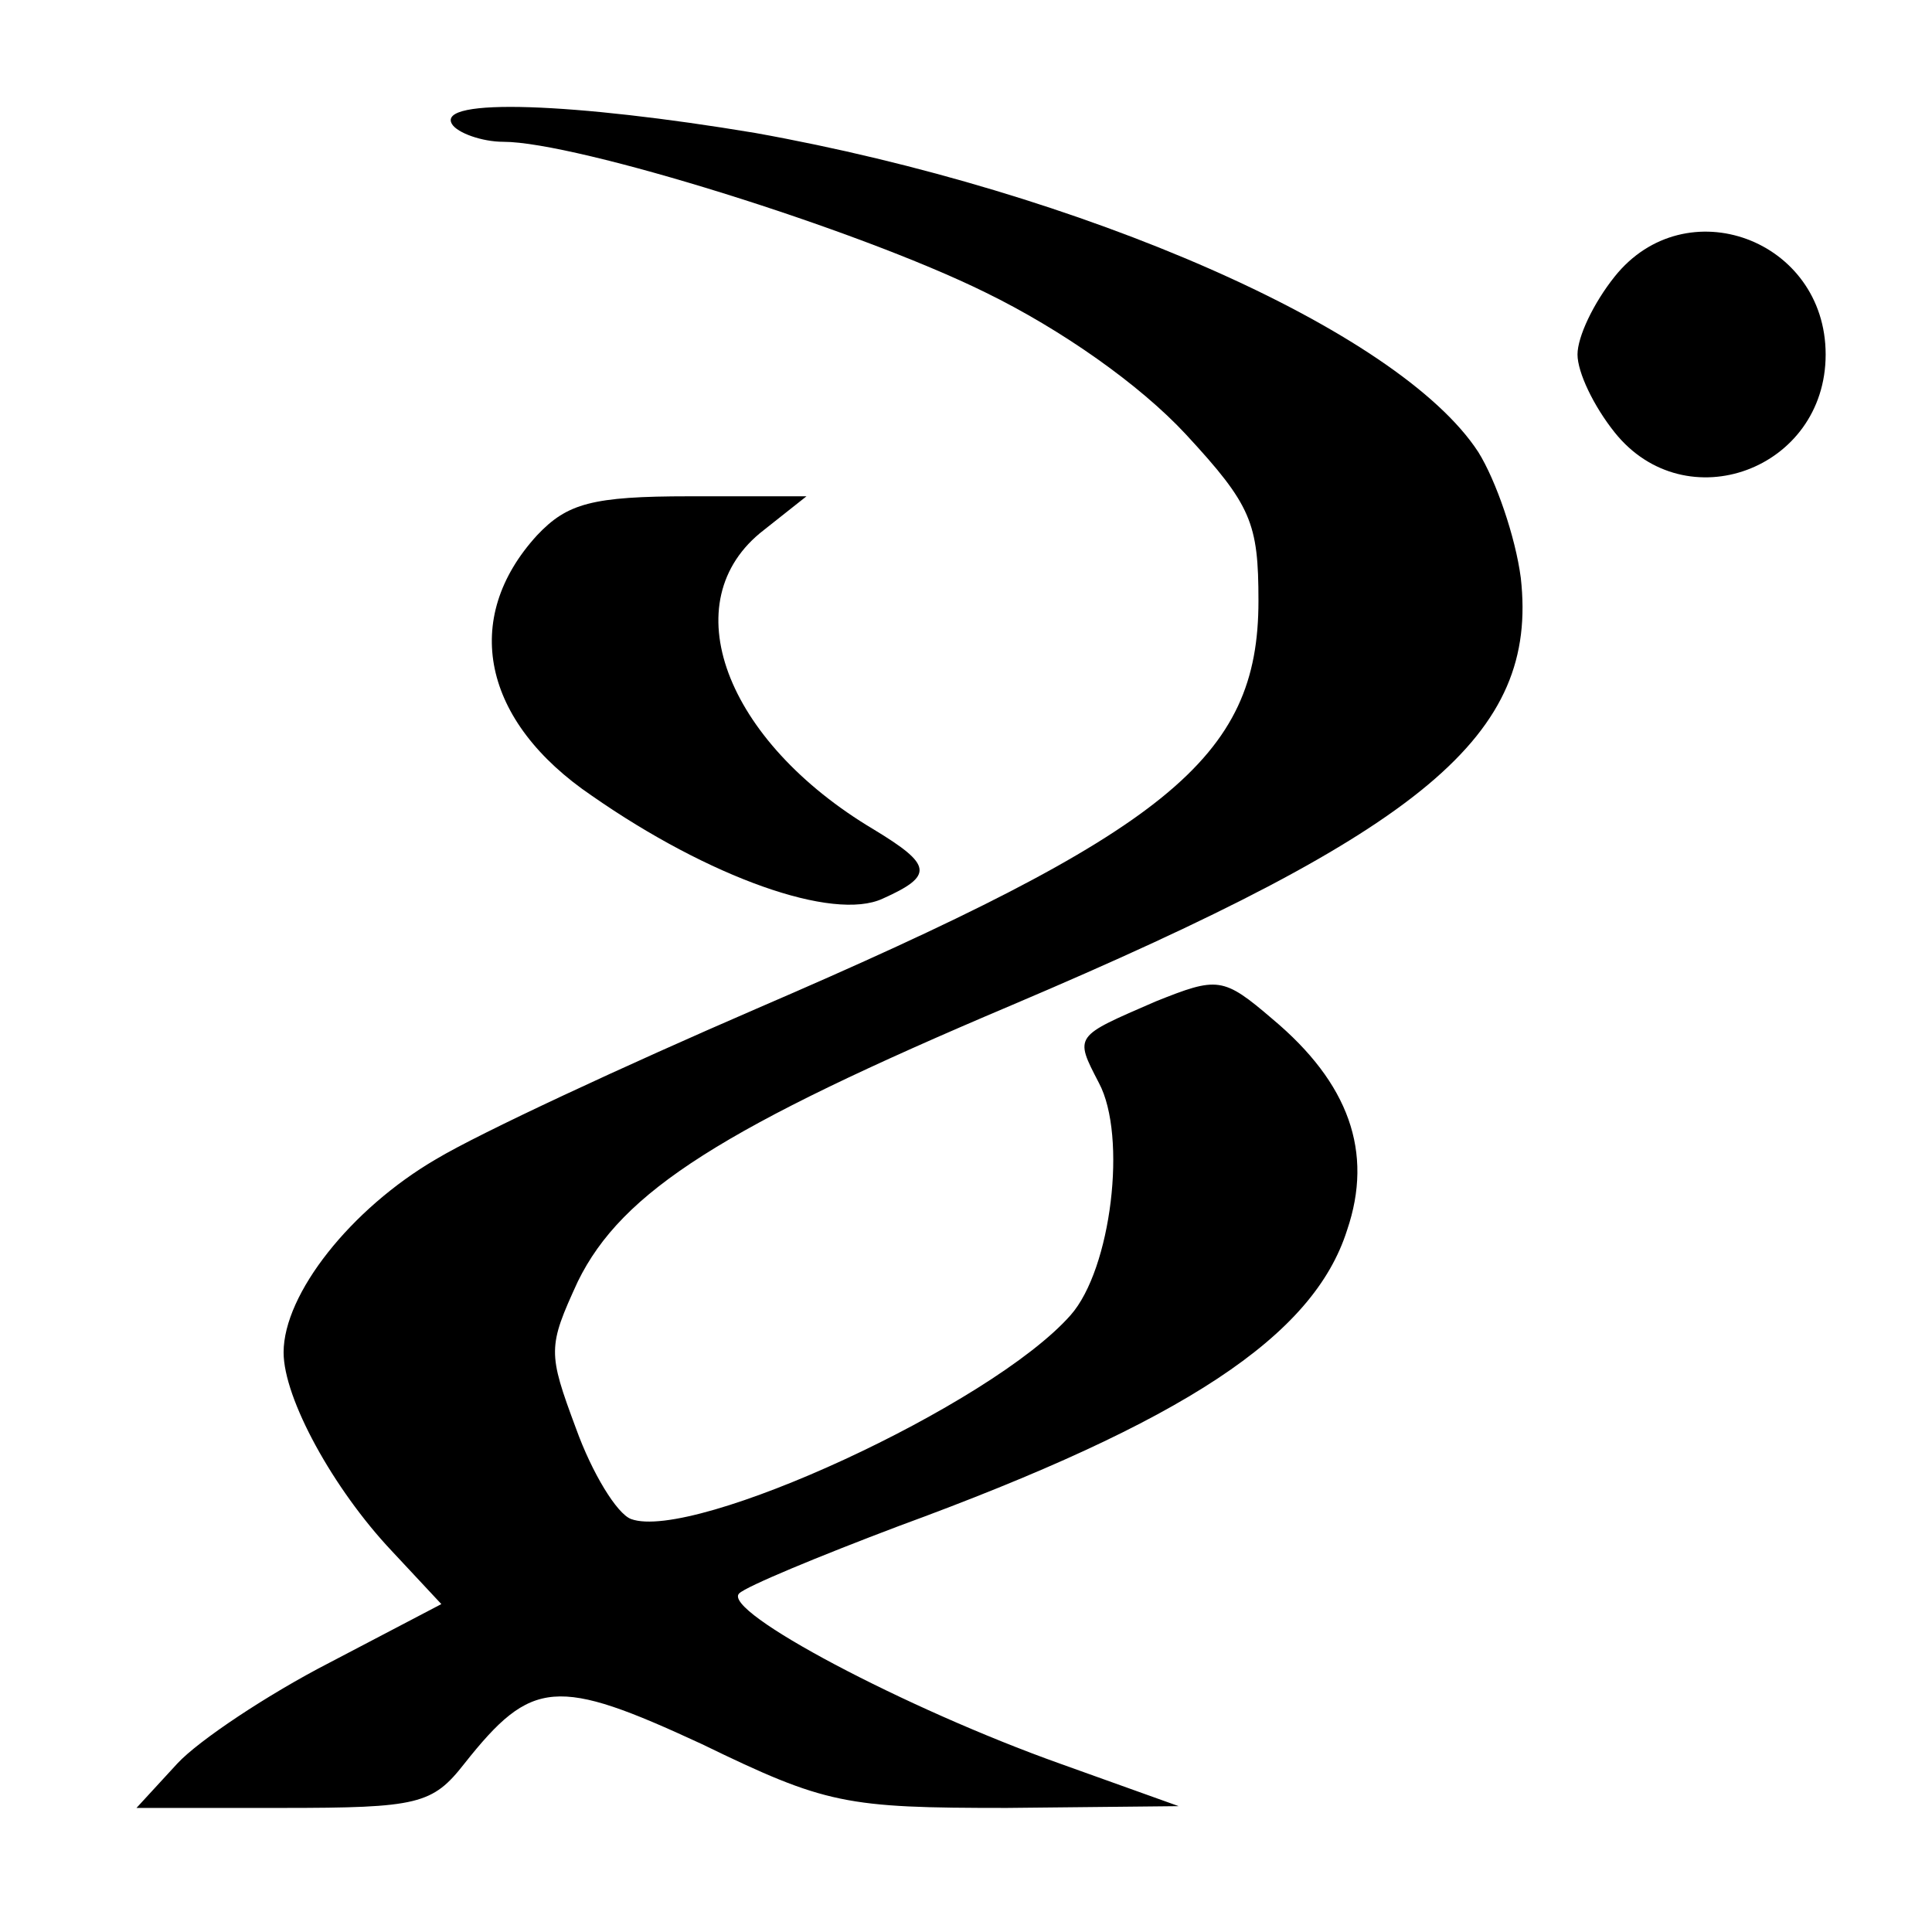 <?xml version="1.0" standalone="no"?>
<!DOCTYPE svg PUBLIC "-//W3C//DTD SVG 20010904//EN"
 "http://www.w3.org/TR/2001/REC-SVG-20010904/DTD/svg10.dtd">
<svg version="1.0" xmlns="http://www.w3.org/2000/svg"
 width="109pt" height="109pt" viewBox="0 0 109 109"
 preserveAspectRatio="xMidYMid meet">
<g transform="translate(0,109) scale(0.1,-0.1)"
fill="#000000" stroke="none">
<path d="M255 1020 c3 -5 17 -10 29 -10 41 0 199 -49 272 -85 43 -21 87 -52
113 -80 37 -40 41 -50 41 -94 0 -89 -51 -130 -283 -230 -74 -32 -156 -70 -181
-85 -48 -28 -86 -76 -86 -109 0 -26 28 -77 61 -112 l28 -30 -63 -33 c-35 -18
-74 -44 -86 -57 l-23 -25 82 0 c77 0 85 2 103 25 38 48 52 49 134 11 70 -34
81 -36 172 -36 l97 1 -67 24 c-87 31 -191 86 -181 96 4 4 45 21 90 38 161 59
234 107 253 167 15 44 1 83 -42 119 -28 24 -31 24 -66 10 -46 -20 -46 -19 -32
-46 16 -30 7 -105 -16 -131 -45 -51 -213 -128 -248 -115 -8 3 -22 26 -31 51
-16 43 -16 46 1 83 25 51 82 87 245 156 233 99 297 152 287 241 -3 23 -14 55
-24 71 -45 69 -224 147 -408 180 -102 17 -180 20 -171 5z"/>
<path d="M911 934 c-12 -15 -21 -34 -21 -44 0 -10 9 -29 21 -44 40 -50 119
-21 119 44 0 65 -79 94 -119 44z"/>
<path d="M303 788 c-43 -47 -31 -105 31 -147 66 -46 136 -71 164 -58 29 13 28
19 -5 39 -84 50 -114 129 -62 169 l24 19 -66 0 c-55 0 -69 -4 -86 -22z"/>
</g>
</svg>